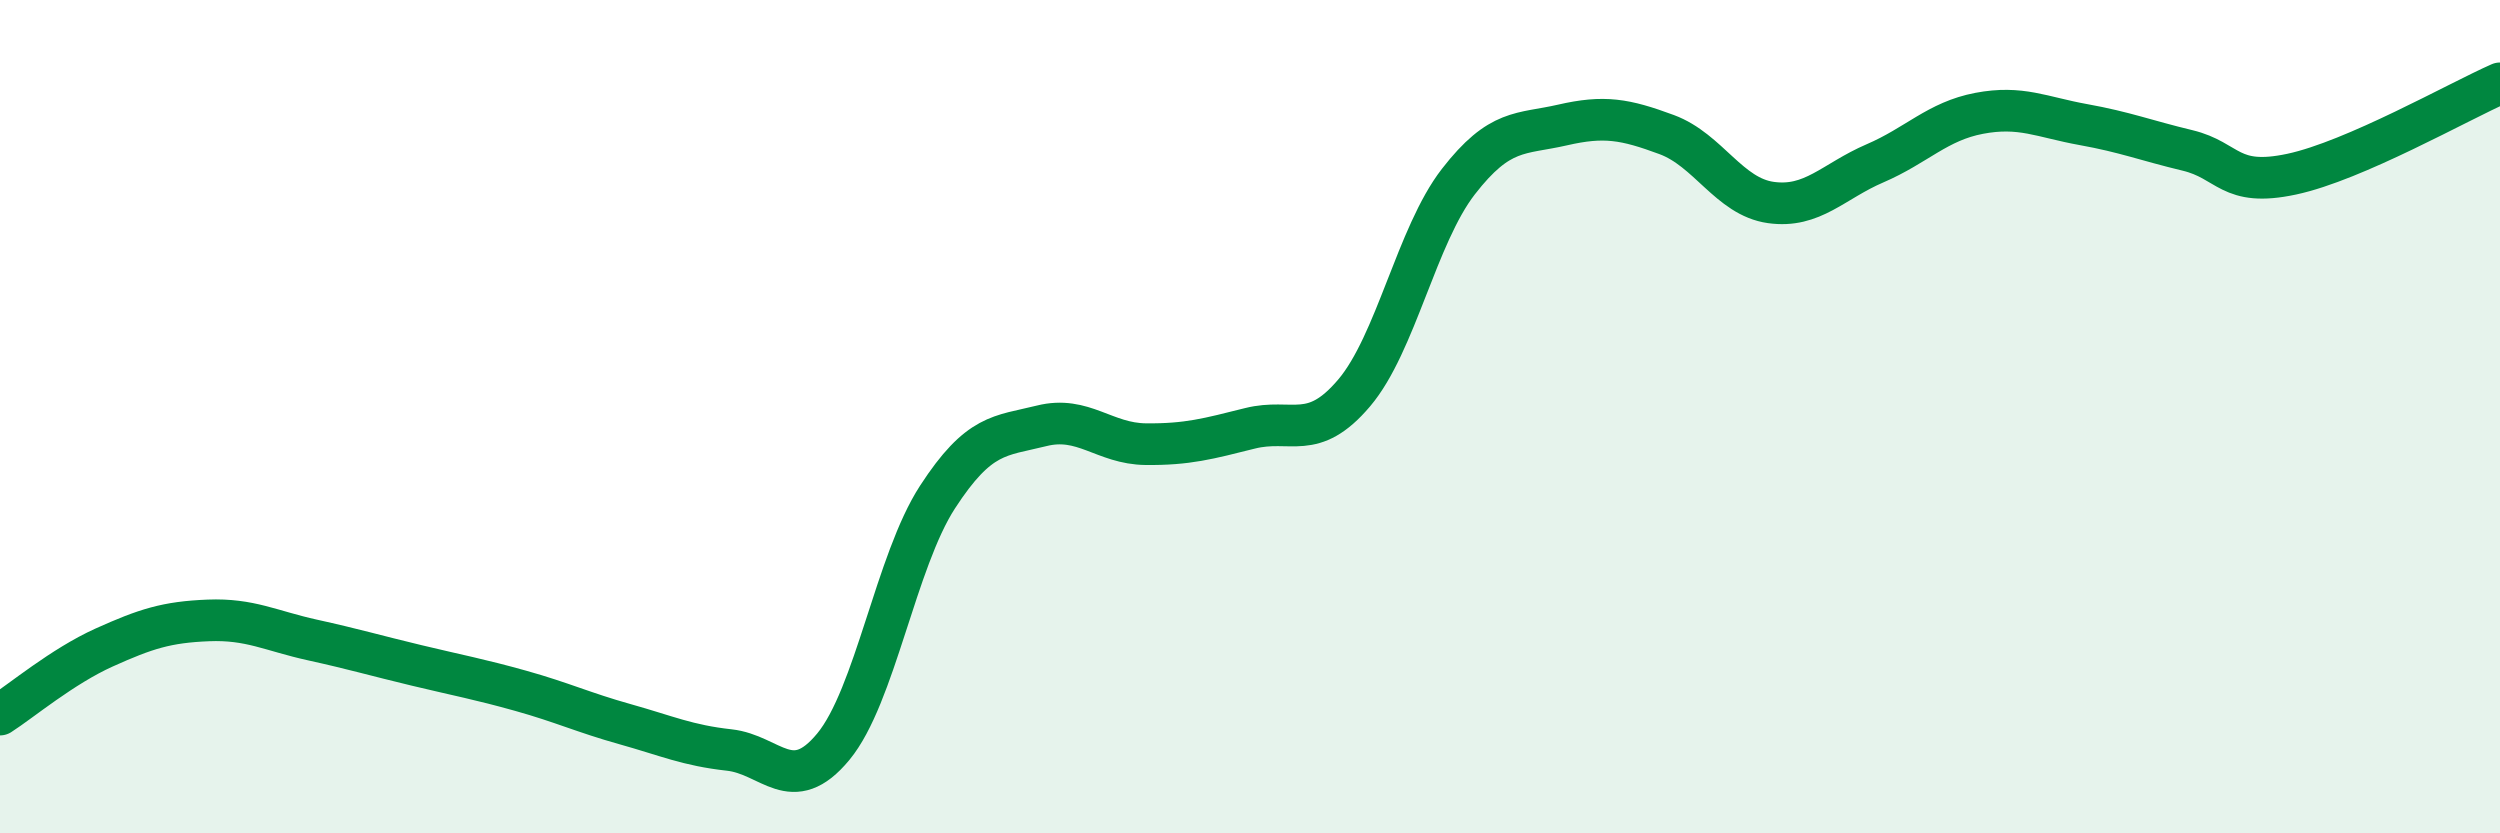 
    <svg width="60" height="20" viewBox="0 0 60 20" xmlns="http://www.w3.org/2000/svg">
      <path
        d="M 0,17.15 C 0.5,16.83 1.5,15.99 2.5,15.54 C 3.5,15.09 4,14.93 5,14.89 C 6,14.85 6.5,15.14 7.5,15.36 C 8.5,15.58 9,15.73 10,15.97 C 11,16.21 11.5,16.3 12.5,16.58 C 13.5,16.86 14,17.1 15,17.38 C 16,17.66 16.5,17.89 17.5,18 C 18.5,18.11 19,19.13 20,17.92 C 21,16.71 21.5,13.47 22.5,11.93 C 23.5,10.39 24,10.47 25,10.22 C 26,9.97 26.5,10.65 27.5,10.66 C 28.5,10.67 29,10.53 30,10.28 C 31,10.03 31.5,10.61 32.5,9.43 C 33.5,8.25 34,5.65 35,4.36 C 36,3.07 36.5,3.23 37.5,3 C 38.5,2.77 39,2.86 40,3.23 C 41,3.6 41.5,4.72 42.5,4.86 C 43.5,5 44,4.35 45,3.92 C 46,3.49 46.5,2.91 47.5,2.72 C 48.5,2.53 49,2.81 50,2.99 C 51,3.17 51.5,3.37 52.5,3.61 C 53.5,3.85 53.5,4.5 55,4.18 C 56.5,3.86 59,2.44 60,2L60 20L0 20Z"
        fill="#008740"
        opacity="0.1"
        stroke-linecap="round"
        stroke-linejoin="round"
      />
      <path
        d="M 0,17.15 C 0.5,16.83 1.5,15.99 2.5,15.54 C 3.5,15.09 4,14.93 5,14.89 C 6,14.85 6.5,15.14 7.5,15.36 C 8.5,15.58 9,15.73 10,15.97 C 11,16.21 11.5,16.3 12.5,16.58 C 13.5,16.86 14,17.1 15,17.38 C 16,17.66 16.5,17.89 17.5,18 C 18.5,18.11 19,19.13 20,17.92 C 21,16.71 21.5,13.47 22.5,11.93 C 23.5,10.39 24,10.47 25,10.22 C 26,9.97 26.5,10.65 27.5,10.66 C 28.5,10.67 29,10.53 30,10.28 C 31,10.03 31.5,10.61 32.5,9.43 C 33.5,8.25 34,5.65 35,4.36 C 36,3.07 36.5,3.23 37.5,3 C 38.5,2.77 39,2.86 40,3.23 C 41,3.6 41.5,4.72 42.5,4.86 C 43.5,5 44,4.35 45,3.92 C 46,3.49 46.5,2.91 47.5,2.72 C 48.5,2.53 49,2.81 50,2.99 C 51,3.17 51.5,3.37 52.5,3.61 C 53.5,3.85 53.5,4.5 55,4.18 C 56.5,3.86 59,2.44 60,2"
        stroke="#008740"
        stroke-width="1"
        fill="none"
        stroke-linecap="round"
        stroke-linejoin="round"
      />
    </svg>
  